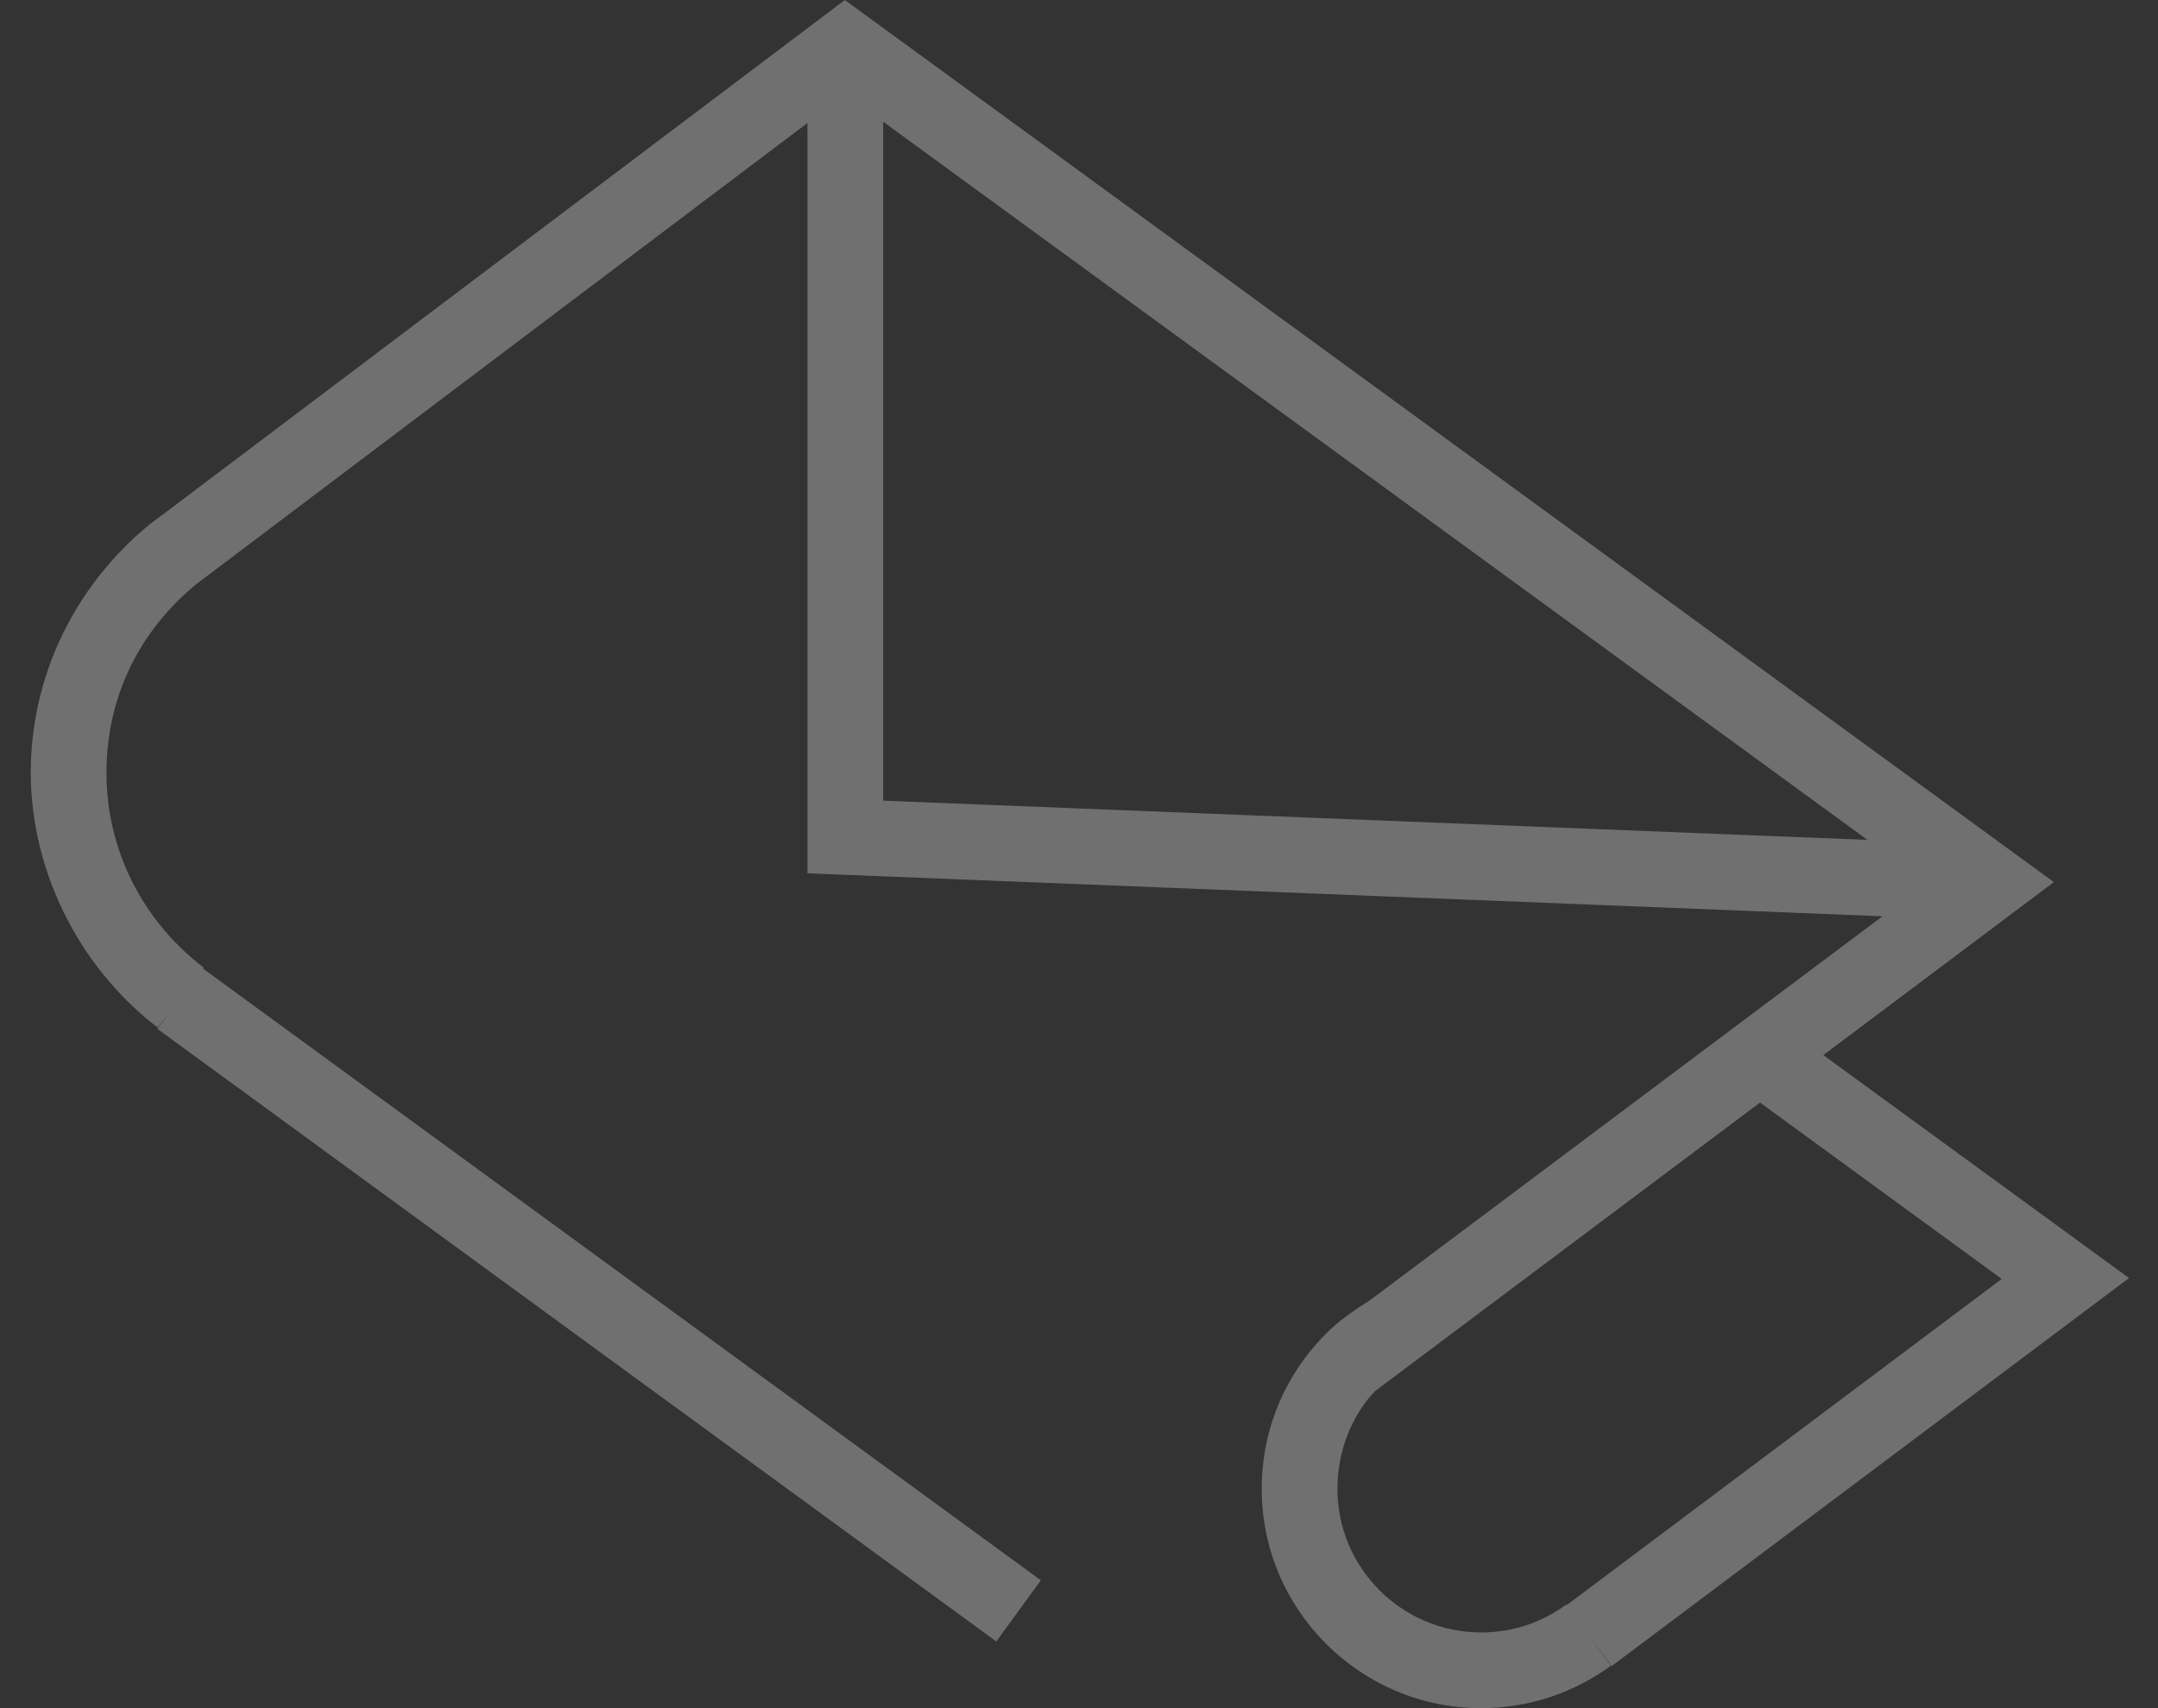 <?xml version="1.0" encoding="UTF-8"?>
<svg xmlns="http://www.w3.org/2000/svg" id="Calque_1" data-name="Calque 1" viewBox="0 0 120 95">
  <rect x="0" y="0" width="120" height="95" fill="#333333" stroke="none"/>
  <defs>
    <style>
      .cls-1 {
        fill: #fff;
        opacity: .3;
      }
    </style>
  </defs>
  <path class="cls-1" d="M118.39,71.08l-17-12.4,12.82-9.62L46.98,0,9.91,27.97l-1.6,1.2c-4.2,3.45-6.6,8.48-6.6,13.8s2.57,10.74,7.06,14.18l.68-.88-.7.95,46.65,34.07,2.48-3.4L11.29,53.87l.04-.05c-3.44-2.64-5.41-6.59-5.41-10.84s1.85-7.9,4.99-10.49l1.54-1.16L44.9,6.84v41.73l59.78,2.39-8.09,6.06h0s-20.54,15.39-20.54,15.39h-.01c-.92.56-1.7,1.15-2.33,1.79-2.29,2.3-3.55,5.36-3.55,8.6,0,6.73,5.48,12.2,12.2,12.2,2.61,0,5.11-.82,7.22-2.36l-1.25-1.7,1.29,1.72,28.77-21.58ZM49.11,6.77l54.73,39.94-54.73-2.18V6.77ZM87.09,89.24c-1.38,1.02-3.01,1.55-4.73,1.55-4.41,0-7.99-3.59-7.99-7.99,0-2.13.83-4.12,2.09-5.43l2.12-1.59,19.29-14.46,13.44,9.81-24.19,18.14-.02-.03Z"></path>
</svg>
